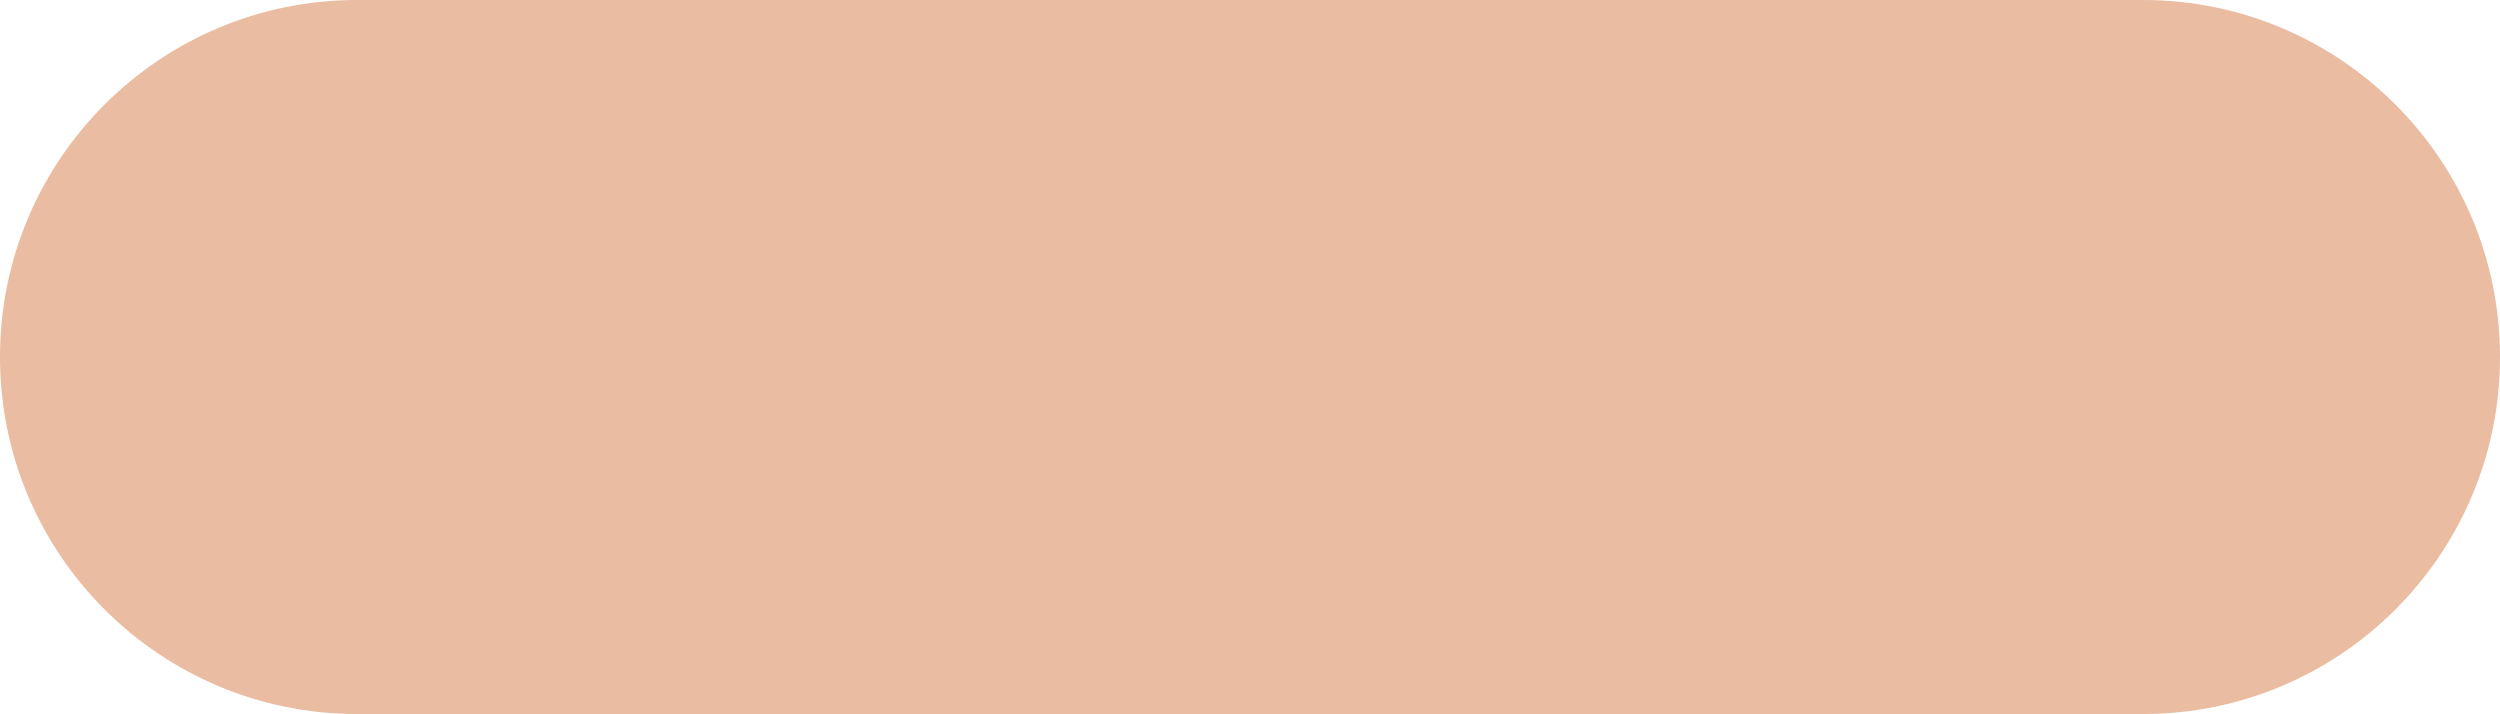 <?xml version="1.0" encoding="UTF-8" standalone="no"?><svg xmlns="http://www.w3.org/2000/svg" xmlns:xlink="http://www.w3.org/1999/xlink" fill="#000000" height="142.8" id="Layer" preserveAspectRatio="xMidYMid meet" version="1.1" viewBox="0.0 0.0 500.0 142.8" width="500" x="0" xml:space="preserve" y="0" zoomAndPan="magnify"><g><g id="change1_1"><path d="M500,71.403L500,71.403c0,39.434-31.968,71.402-71.402,71.402H71.402 C31.968,142.805,0,110.837,0,71.403l0,0C0,31.968,31.968,0,71.402,0h357.195 C468.032,0,500,31.968,500,71.403z" fill="#eabca2"/></g><g id="change2_1"><path d="M453.623,70.086c-0.057,0.071-0.1,0.149-0.162,0.216 l-30.337,32.933c-0.819,0.891-1.938,1.342-3.061,1.342 c-1.007,0-2.017-0.364-2.817-1.1c-1.688-1.557-1.798-4.188-0.24-5.878 l23.908-25.955h-54.789c-2.297,0-4.16-1.863-4.16-4.16 c0-2.297,1.863-4.16,4.16-4.16h53.622L414.649,40.206 c-1.688-1.557-1.798-4.188-0.24-5.878c1.552-1.69,4.184-1.8,5.878-0.242 l32.933,30.338c0.022,0.02,0.037,0.046,0.059,0.067 c0.106,0.102,0.196,0.216,0.29,0.328c0.083,0.098,0.172,0.192,0.244,0.295 c0.076,0.11,0.135,0.23,0.201,0.347c0.066,0.118,0.139,0.233,0.193,0.356 c0.052,0.118,0.084,0.243,0.125,0.366c0.044,0.134,0.094,0.265,0.125,0.401 c0.025,0.116,0.033,0.237,0.049,0.356c0.02,0.154,0.044,0.306,0.047,0.462 c0,0.028,0.008,0.054,0.008,0.083c0,0.095-0.022,0.185-0.028,0.279 c-0.01,0.152-0.019,0.303-0.046,0.453c-0.023,0.131-0.061,0.256-0.096,0.382 c-0.037,0.133-0.072,0.265-0.122,0.394c-0.051,0.132-0.116,0.254-0.18,0.379 c-0.059,0.115-0.114,0.23-0.185,0.34 C453.819,69.844,453.721,69.964,453.623,70.086z" fill="#eabca2"/></g></g></svg>